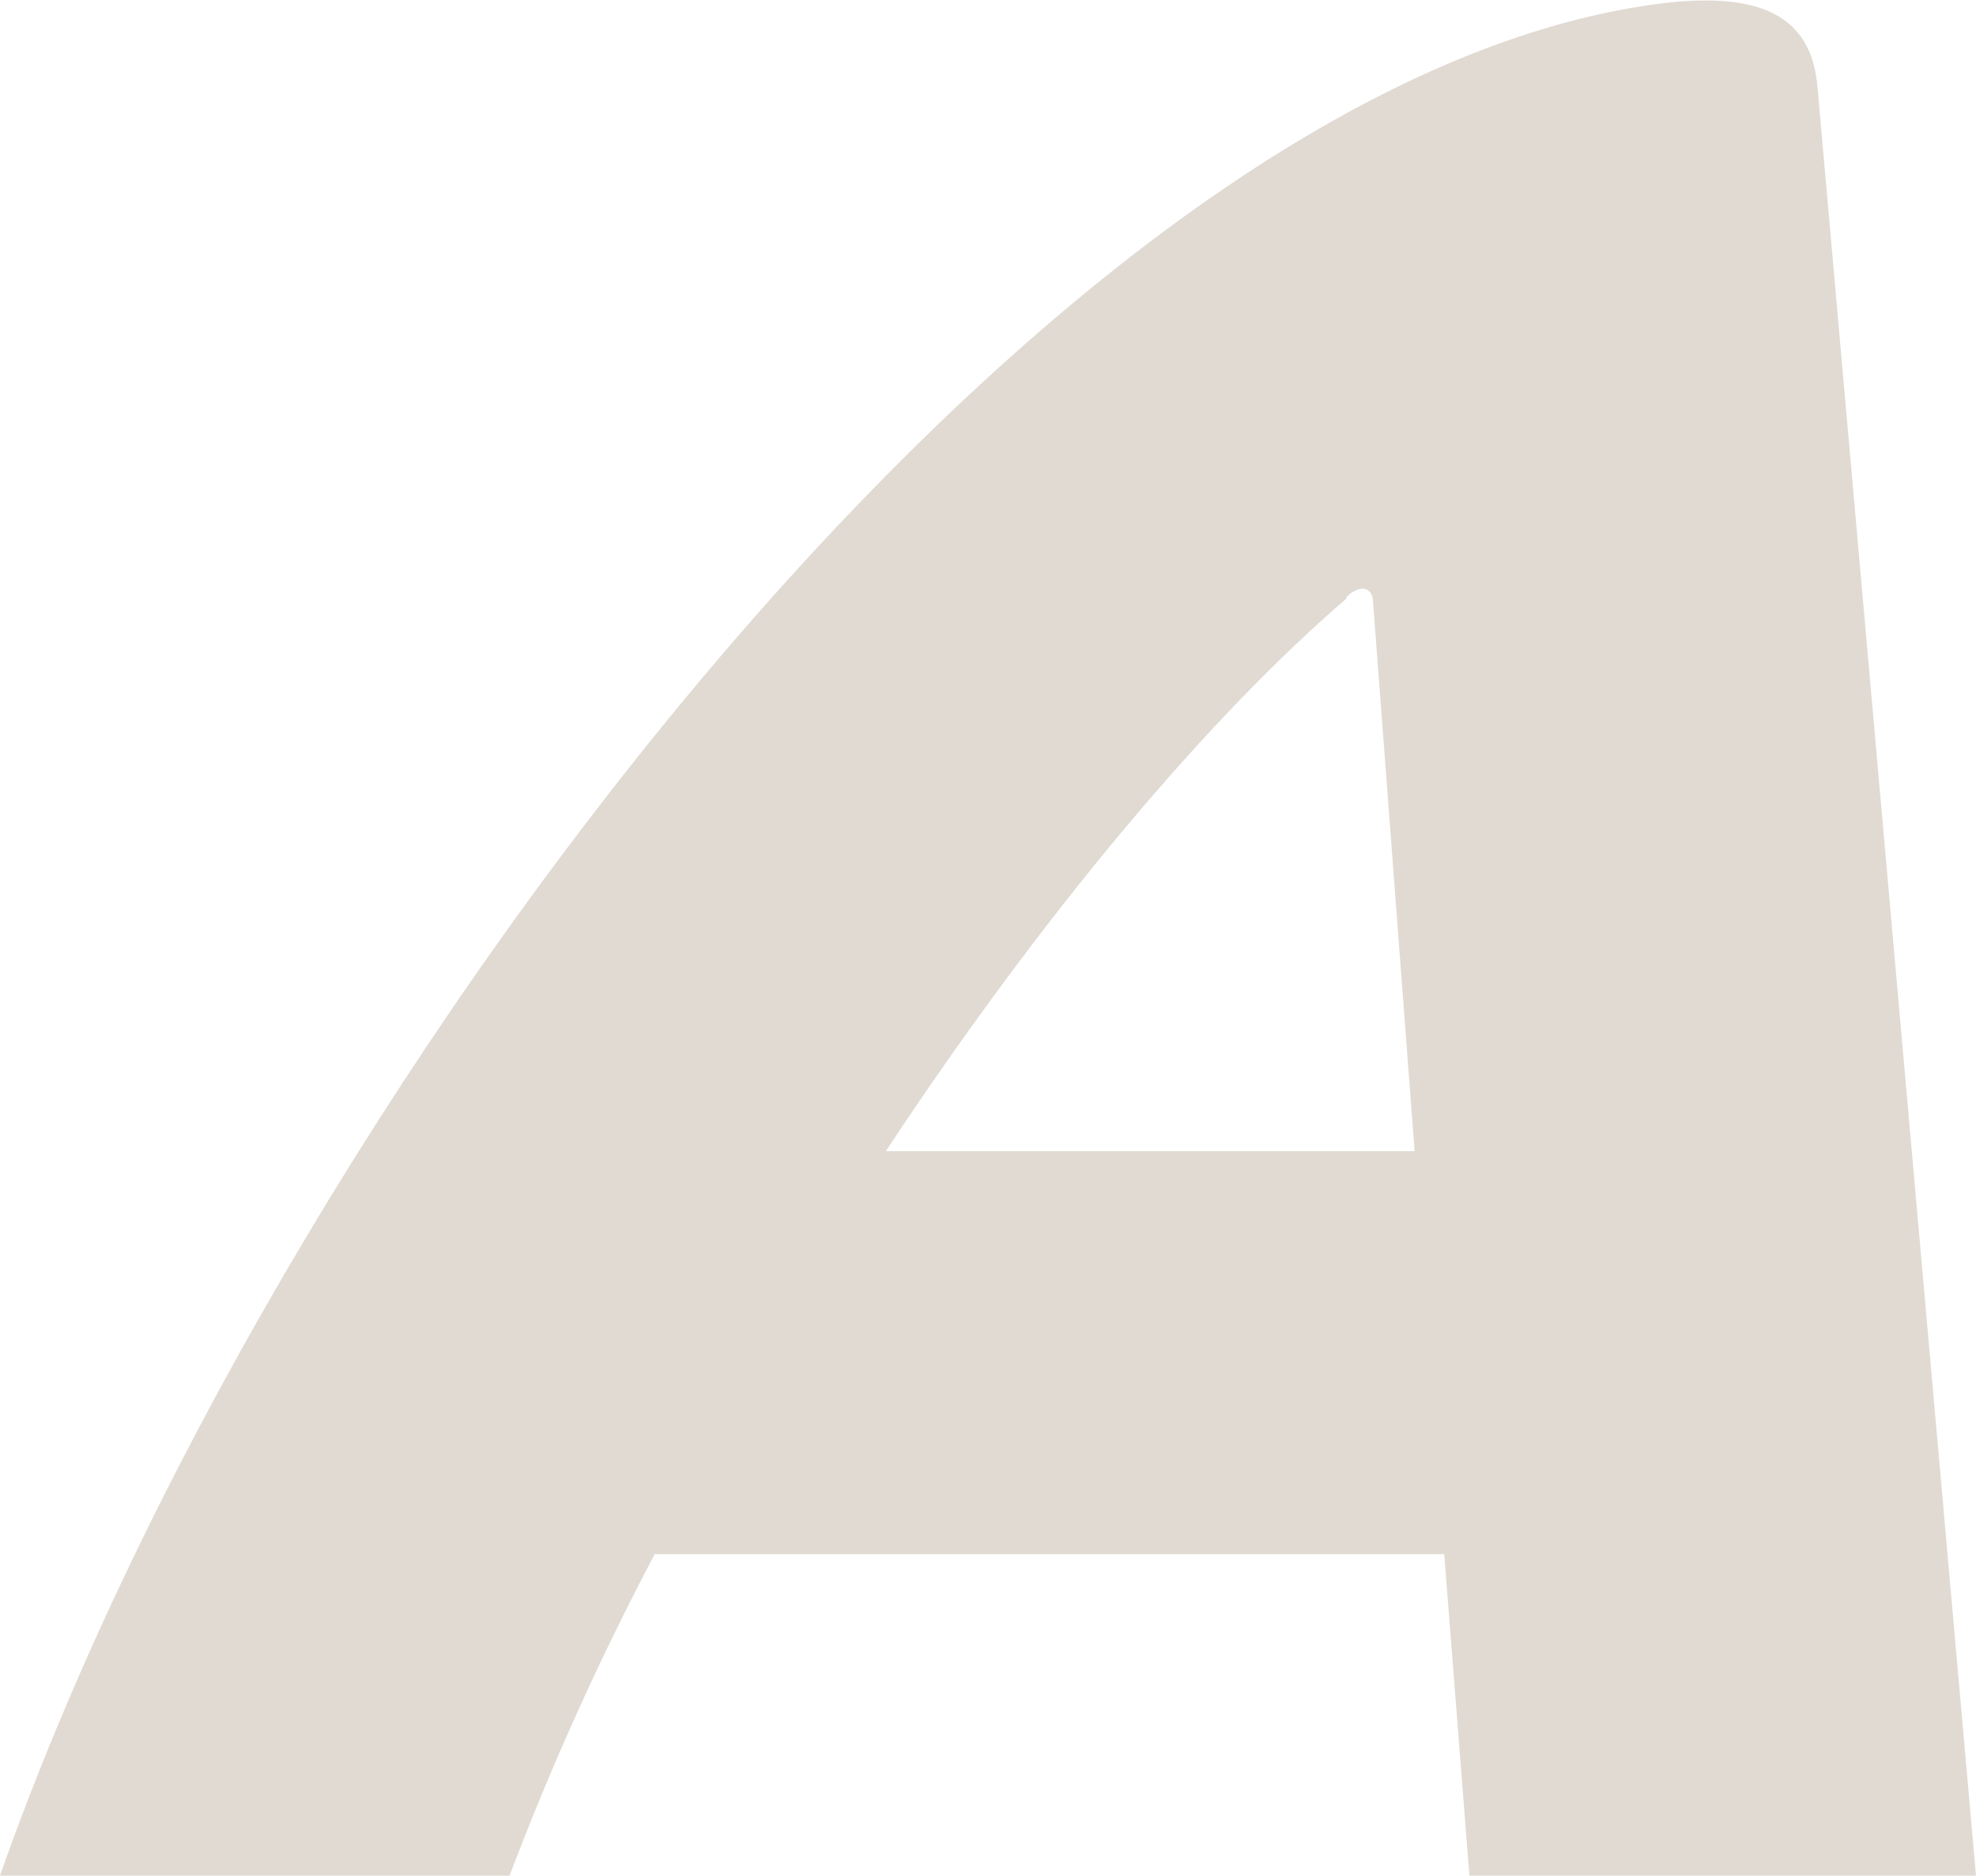 <?xml version="1.0" encoding="UTF-8"?>
<svg id="Layer_1" xmlns="http://www.w3.org/2000/svg" version="1.1" viewBox="0 0 133.4 126.6">
  <!-- Generator: Adobe Illustrator 29.6.1, SVG Export Plug-In . SVG Version: 2.1.1 Build 9)  -->
  <defs>
    <style>
      .st0 {
        fill: #e0dad2;
      }
    </style>
  </defs>
  <path class="st0" d="M90.9,40.3c.9-.9,1.8-.7,1.8.4l2.8,37h-35.7c10.7-16.2,21.9-29.4,31.1-37.3M99.2,126.6h34.2L122.7,5.9c-.4-5-4.1-6.4-10.3-5.7C70.1,5.3,17.9,75.6,0,126.6h34.4c2.8-7.4,6.1-14.7,9.8-21.7h53.3s1.7,21.7,1.7,21.7Z"/>
</svg>